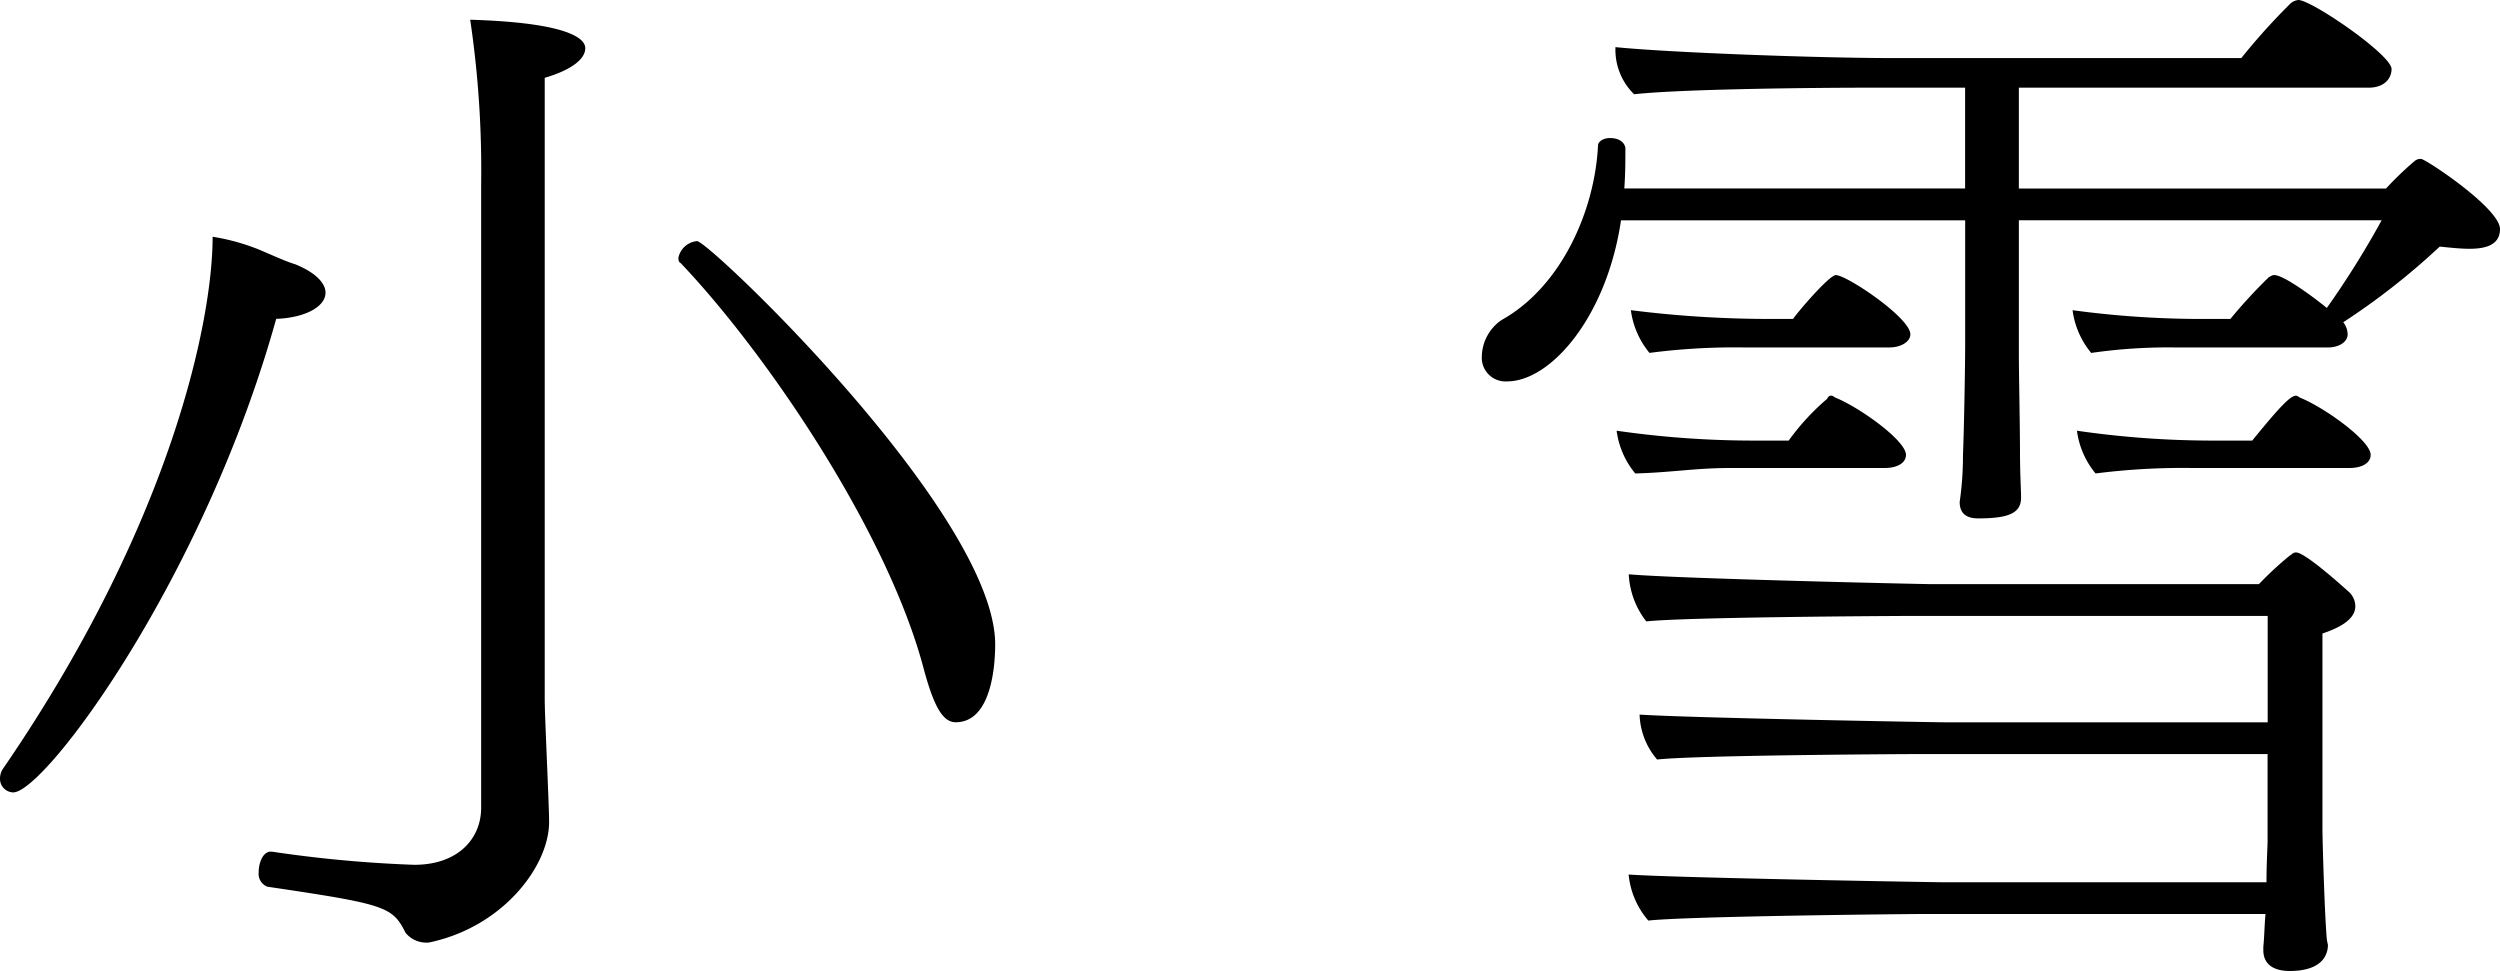 <svg xmlns="http://www.w3.org/2000/svg" viewBox="0 0 161.95 62.905"><g id="レイヤー_2" data-name="レイヤー 2"><g id="レイヤー_1-2" data-name="レイヤー 1"><path d="M21.087,18.956c0,.924-1.349,1.634-3.195,1.7C13.206,37.487,2.911,51.332.853,51.332A.881.881,0,0,1,0,50.409a1.14,1.14,0,0,1,.213-.638C11.076,33.938,13.774,20.8,13.774,15.336a13.8,13.8,0,0,1,3.053.852c.994.425,1.775.781,2.272.922C20.519,17.679,21.087,18.389,21.087,18.956Zm14.2-13.915V45.3c0,1.137.284,6.816.284,7.952,0,2.84-2.982,6.816-7.81,7.81h-.213a1.726,1.726,0,0,1-1.278-.639c-.852-1.7-1.278-1.846-8.946-2.982a.889.889,0,0,1-.568-.923c0-.639.284-1.349.781-1.349h.071a81.5,81.5,0,0,0,9.23.853c2.84,0,4.331-1.7,4.331-3.693v-40.4a66.222,66.222,0,0,0-.71-10.651c7.171.214,7.455,1.492,7.455,1.847C37.914,3.834,36.991,4.544,35.287,5.041ZM64.468,41.747c0,1.278-.213,5.041-2.557,5.041-.851,0-1.42-1.064-2.058-3.408C57.51,34.435,49.629,22.861,44.091,17.039c-.143-.07-.143-.213-.143-.354a1.364,1.364,0,0,1,1.207-1.066C45.937,15.619,64.468,33.3,64.468,41.747Z"/><path d="M159.962,16.116c-.568,0-1.207-.07-1.917-.141a45.43,45.43,0,0,1-6.248,4.9,1.322,1.322,0,0,1,.284.781c0,.5-.568.853-1.278.853h-9.868a34.775,34.775,0,0,0-5.467.354,5.43,5.43,0,0,1-1.207-2.768,62.693,62.693,0,0,0,8.093.567h2.13a32.978,32.978,0,0,1,2.485-2.7c.142-.071.214-.143.355-.143.639,0,2.627,1.492,3.408,2.13a58.28,58.28,0,0,0,3.55-5.679h-23.5v8.662c0,1.207.072,4.756.072,6.176,0,1.633.071,2.627.071,3.124,0,1-.781,1.349-2.77,1.349-.638,0-1.207-.213-1.207-1.064a20.9,20.9,0,0,0,.213-3.053c.071-1.634.143-5.822.143-7.171V14.271H105.009c-.923,6.248-4.544,10.436-7.384,10.436a1.536,1.536,0,0,1-1.633-1.633,2.937,2.937,0,0,1,1.278-2.343c3.834-2.129,6.035-7.029,6.248-11.289,0-.284.355-.5.781-.5.5,0,.923.213.994.64,0,.78,0,1.7-.071,2.627H127.3V5.68h-6.32c-2.911,0-11.856.071-15.123.425a4.032,4.032,0,0,1-1.207-3.052c3.48.354,13.135.71,18.106.71h22.435a41.654,41.654,0,0,1,3.2-3.55.933.933,0,0,1,.5-.213c.852,0,6.035,3.55,6.035,4.473,0,.568-.426,1.207-1.491,1.207H130.781v6.532h23.785a21.8,21.8,0,0,1,1.846-1.775.6.6,0,0,1,.426-.142c.284,0,5.112,3.194,5.112,4.544C161.95,15.975,160.814,16.116,159.962,16.116ZM123.469,29.465c0,.567-.64.851-1.35.851H112.18c-2.414,0-3.763.285-6.248.355a5.434,5.434,0,0,1-1.207-2.769,62.345,62.345,0,0,0,8.875.639h2.271a15.287,15.287,0,0,1,2.485-2.7c.072-.143.143-.213.285-.213.071,0,.141.07.284.141C120.486,26.411,123.469,28.541,123.469,29.465Zm29.109,9.8c0,.567-.426,1.207-2.13,1.774V53.675c0,.781.142,5.609.284,7.171a3.075,3.075,0,0,0,.071.355c0,.639-.355,1.7-2.485,1.7-.922,0-1.7-.355-1.7-1.349v-.213c.072-.71.072-1.42.142-2.13H124.6c-1.065,0-15.264.142-17.821.426a5.358,5.358,0,0,1-1.277-2.982c3.124.213,19.808.5,20.377.5h20.944c0-1.278.071-2.272.071-2.7V48.847H124.6c-1.065,0-14.7.071-17.252.355a4.694,4.694,0,0,1-1.136-2.911c3.124.213,19.1.5,19.737.5H146.9V39.9h-23c-1.066,0-14.7.072-17.253.355a5.381,5.381,0,0,1-1.136-3.053c3.124.284,19.1.64,19.667.64H146.33A22.585,22.585,0,0,1,148.318,36c.142-.07.213-.213.426-.213.426,0,1.917,1.207,3.337,2.486A1.3,1.3,0,0,1,152.578,39.263ZM123.753,21.654c0,.5-.64.853-1.35.853H112.89a42.422,42.422,0,0,0-6.036.354,5.463,5.463,0,0,1-1.207-2.768,71.684,71.684,0,0,0,8.663.567h1.845c.284-.426,2.344-2.84,2.77-2.84C119.635,17.82,123.753,20.59,123.753,21.654Zm29.819,7.811c0,.567-.638.851-1.349.851H141.929a44.58,44.58,0,0,0-6.178.355,5.451,5.451,0,0,1-1.207-2.769,61.292,61.292,0,0,0,8.8.639H145.9c1.846-2.271,2.486-2.91,2.84-2.91.071,0,.142.07.284.141C150.59,26.411,153.572,28.541,153.572,29.465Z"/></g></g></svg>